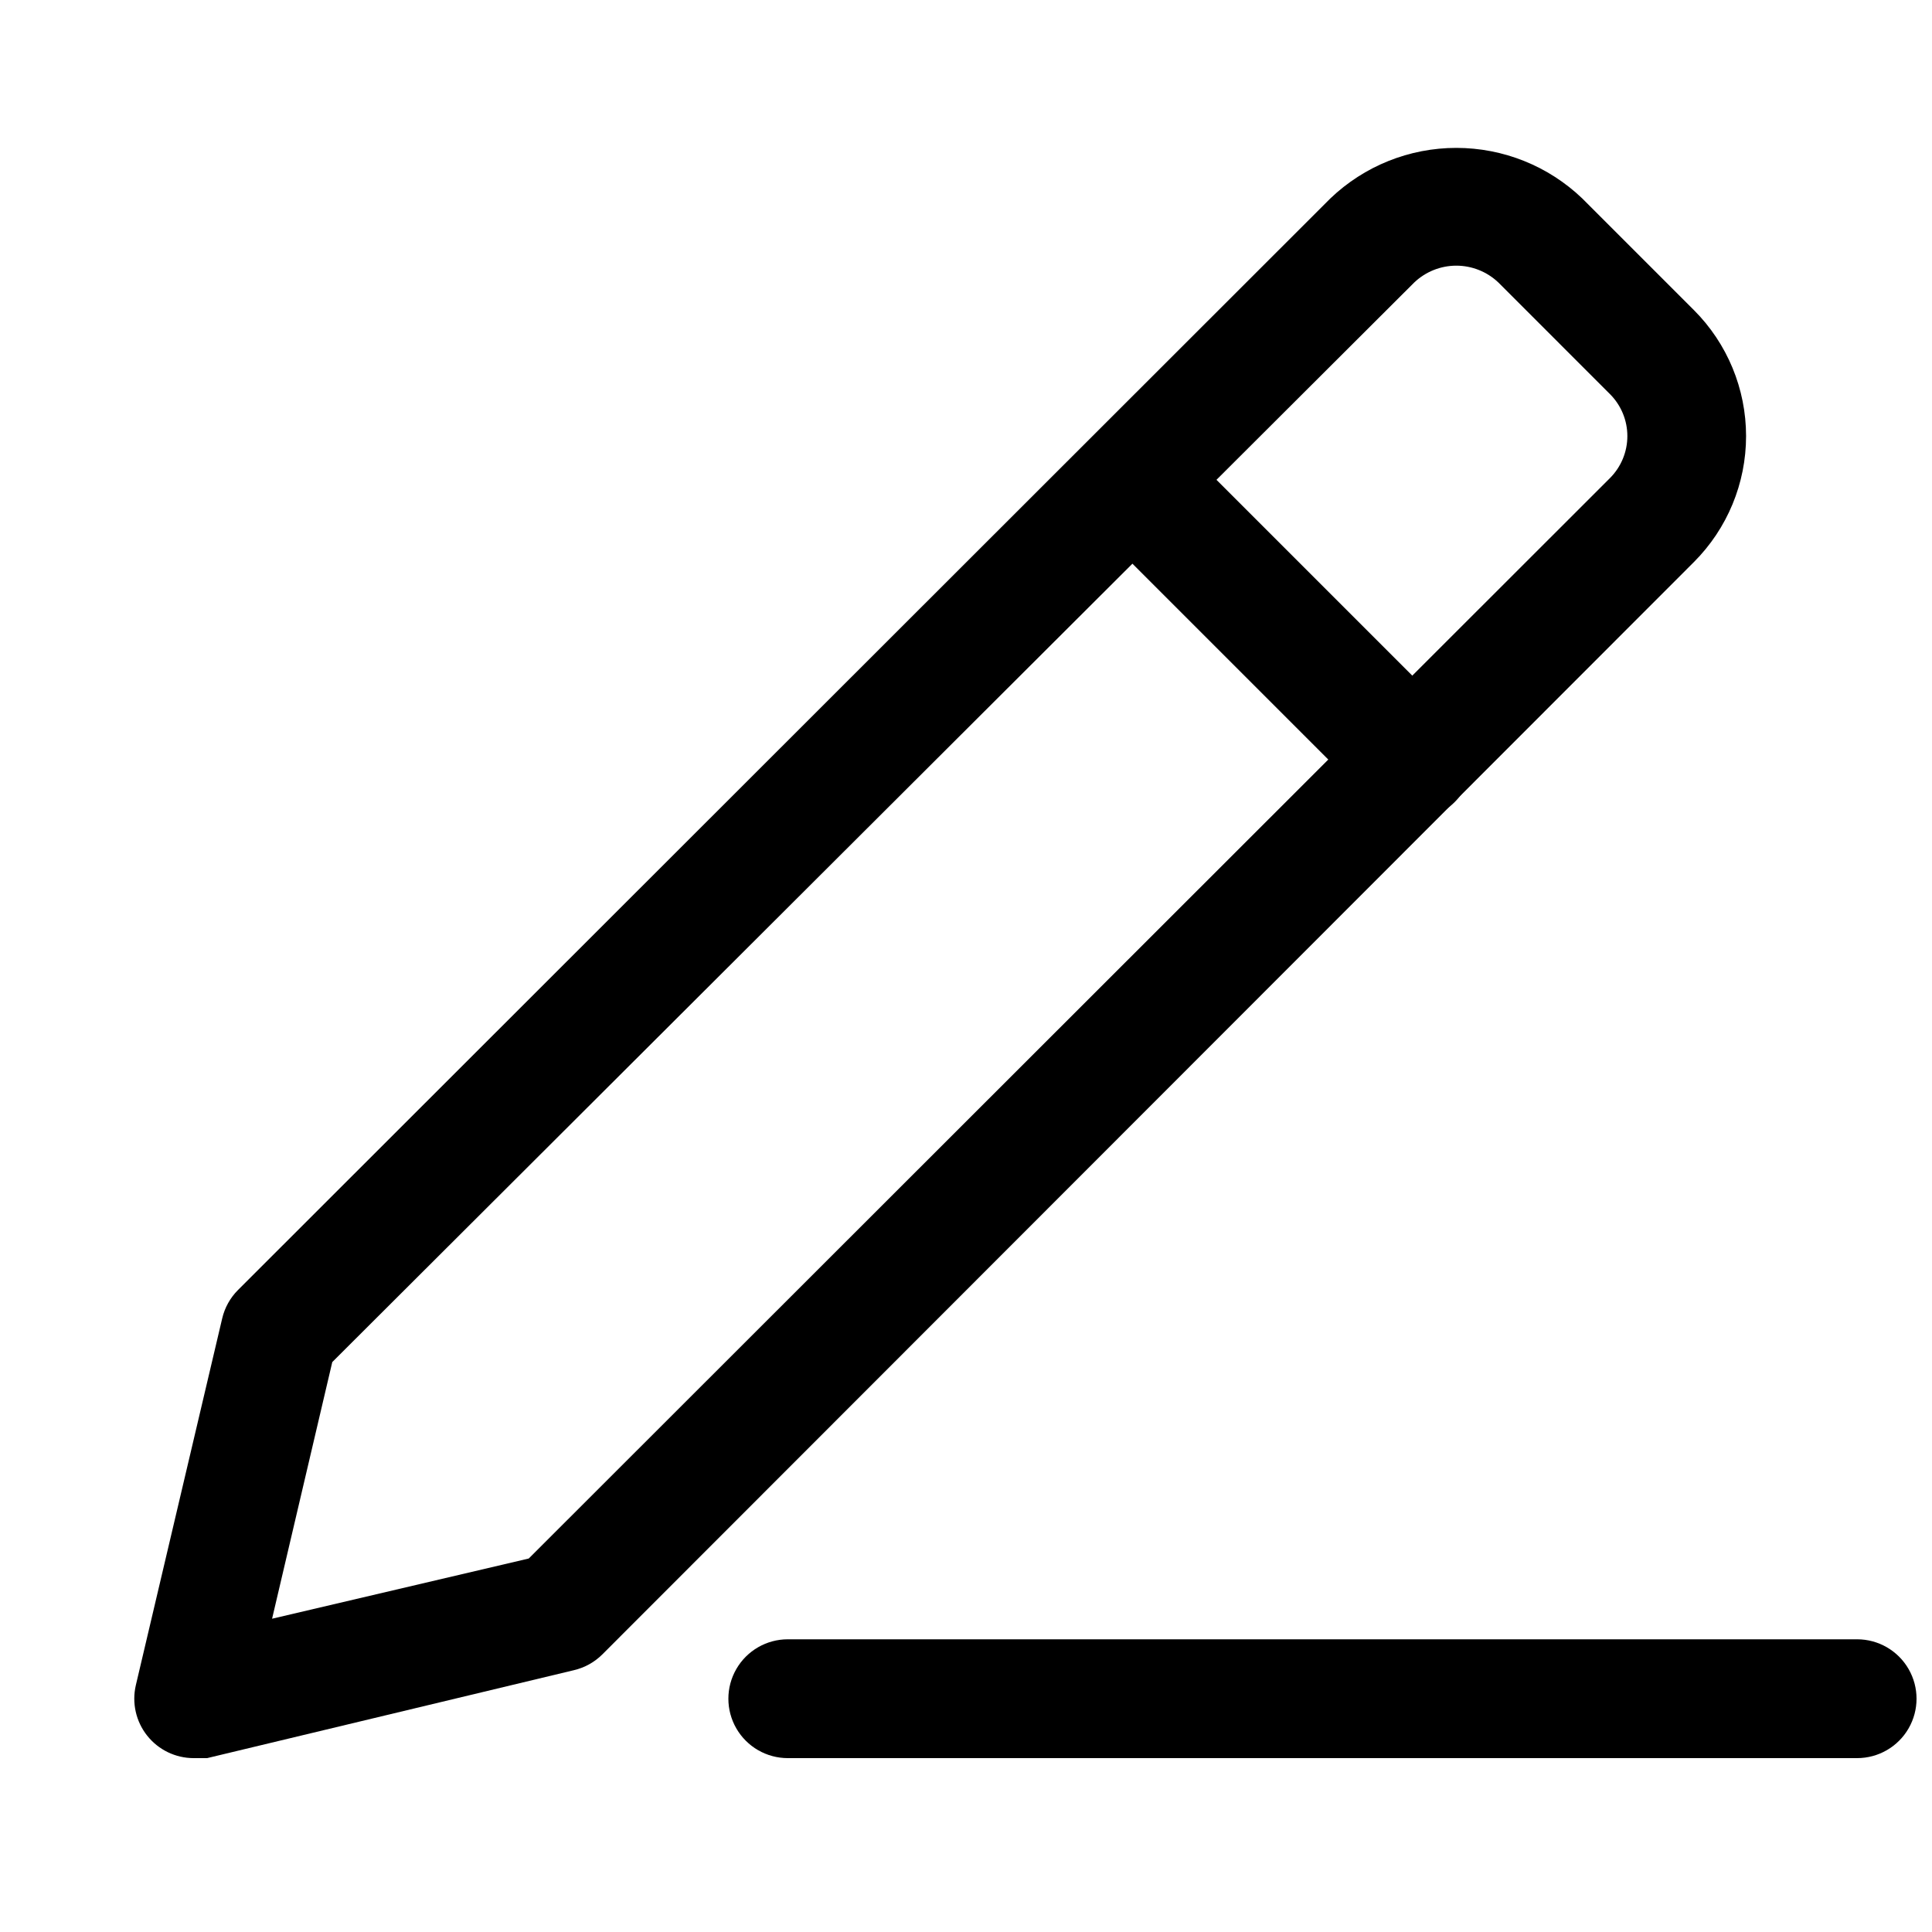 <?xml version="1.0" encoding="UTF-8"?>
<!-- Uploaded to: SVG Repo, www.svgrepo.com, Generator: SVG Repo Mixer Tools -->
<svg width="800px" height="800px" version="1.1" viewBox="144 144 512 512" xmlns="http://www.w3.org/2000/svg">
 <defs>
  <clipPath id="a">
   <path d="m337 578h314.9v32h-314.9z"/>
  </clipPath>
 </defs>
 <g clip-path="url(#a)">
  <path d="m636.16 609.92h-283.39c-5.625 0-10.82-3-13.633-7.871s-2.812-10.871 0-15.742c2.812-4.871 8.008-7.875 13.633-7.875h283.39c5.625 0 10.82 3.004 13.633 7.875 2.812 4.871 2.812 10.871 0 15.742s-8.008 7.871-13.633 7.871z"/>
 </g>
 <path d="m195.32 609.92c-4.801 0-9.336-2.195-12.32-5.957-2.984-3.762-4.09-8.68-3.004-13.355l22.883-97.191c0.668-2.863 2.121-5.481 4.199-7.559l289.48-289.27c8.984-8.598 20.941-13.395 33.375-13.395 12.438 0 24.395 4.797 33.379 13.395l29.598 29.598c8.848 8.855 13.816 20.863 13.816 33.379s-4.969 24.52-13.816 33.375l-289.27 289.48c-2.078 2.078-4.695 3.531-7.559 4.199l-97.191 23.301zm36.738-104.96-15.953 68.016 68.016-15.953 286.54-286.33c2.949-2.953 4.606-6.953 4.606-11.125s-1.656-8.176-4.606-11.125l-29.598-29.602c-3.004-2.848-6.988-4.438-11.129-4.438-4.137 0-8.121 1.59-11.125 4.438z"/>
 <path d="m518.39 361.16c-4.176-0.004-8.176-1.664-11.125-4.617l-74.312-74.312c-3.746-4.019-5.125-9.699-3.641-14.988 1.484-5.289 5.617-9.422 10.906-10.906 5.285-1.48 10.965-0.102 14.984 3.641l74.312 74.312c2.949 2.953 4.606 6.957 4.606 11.129s-1.66 8.176-4.609 11.125c-2.949 2.953-6.949 4.613-11.121 4.617z"/>
</svg>